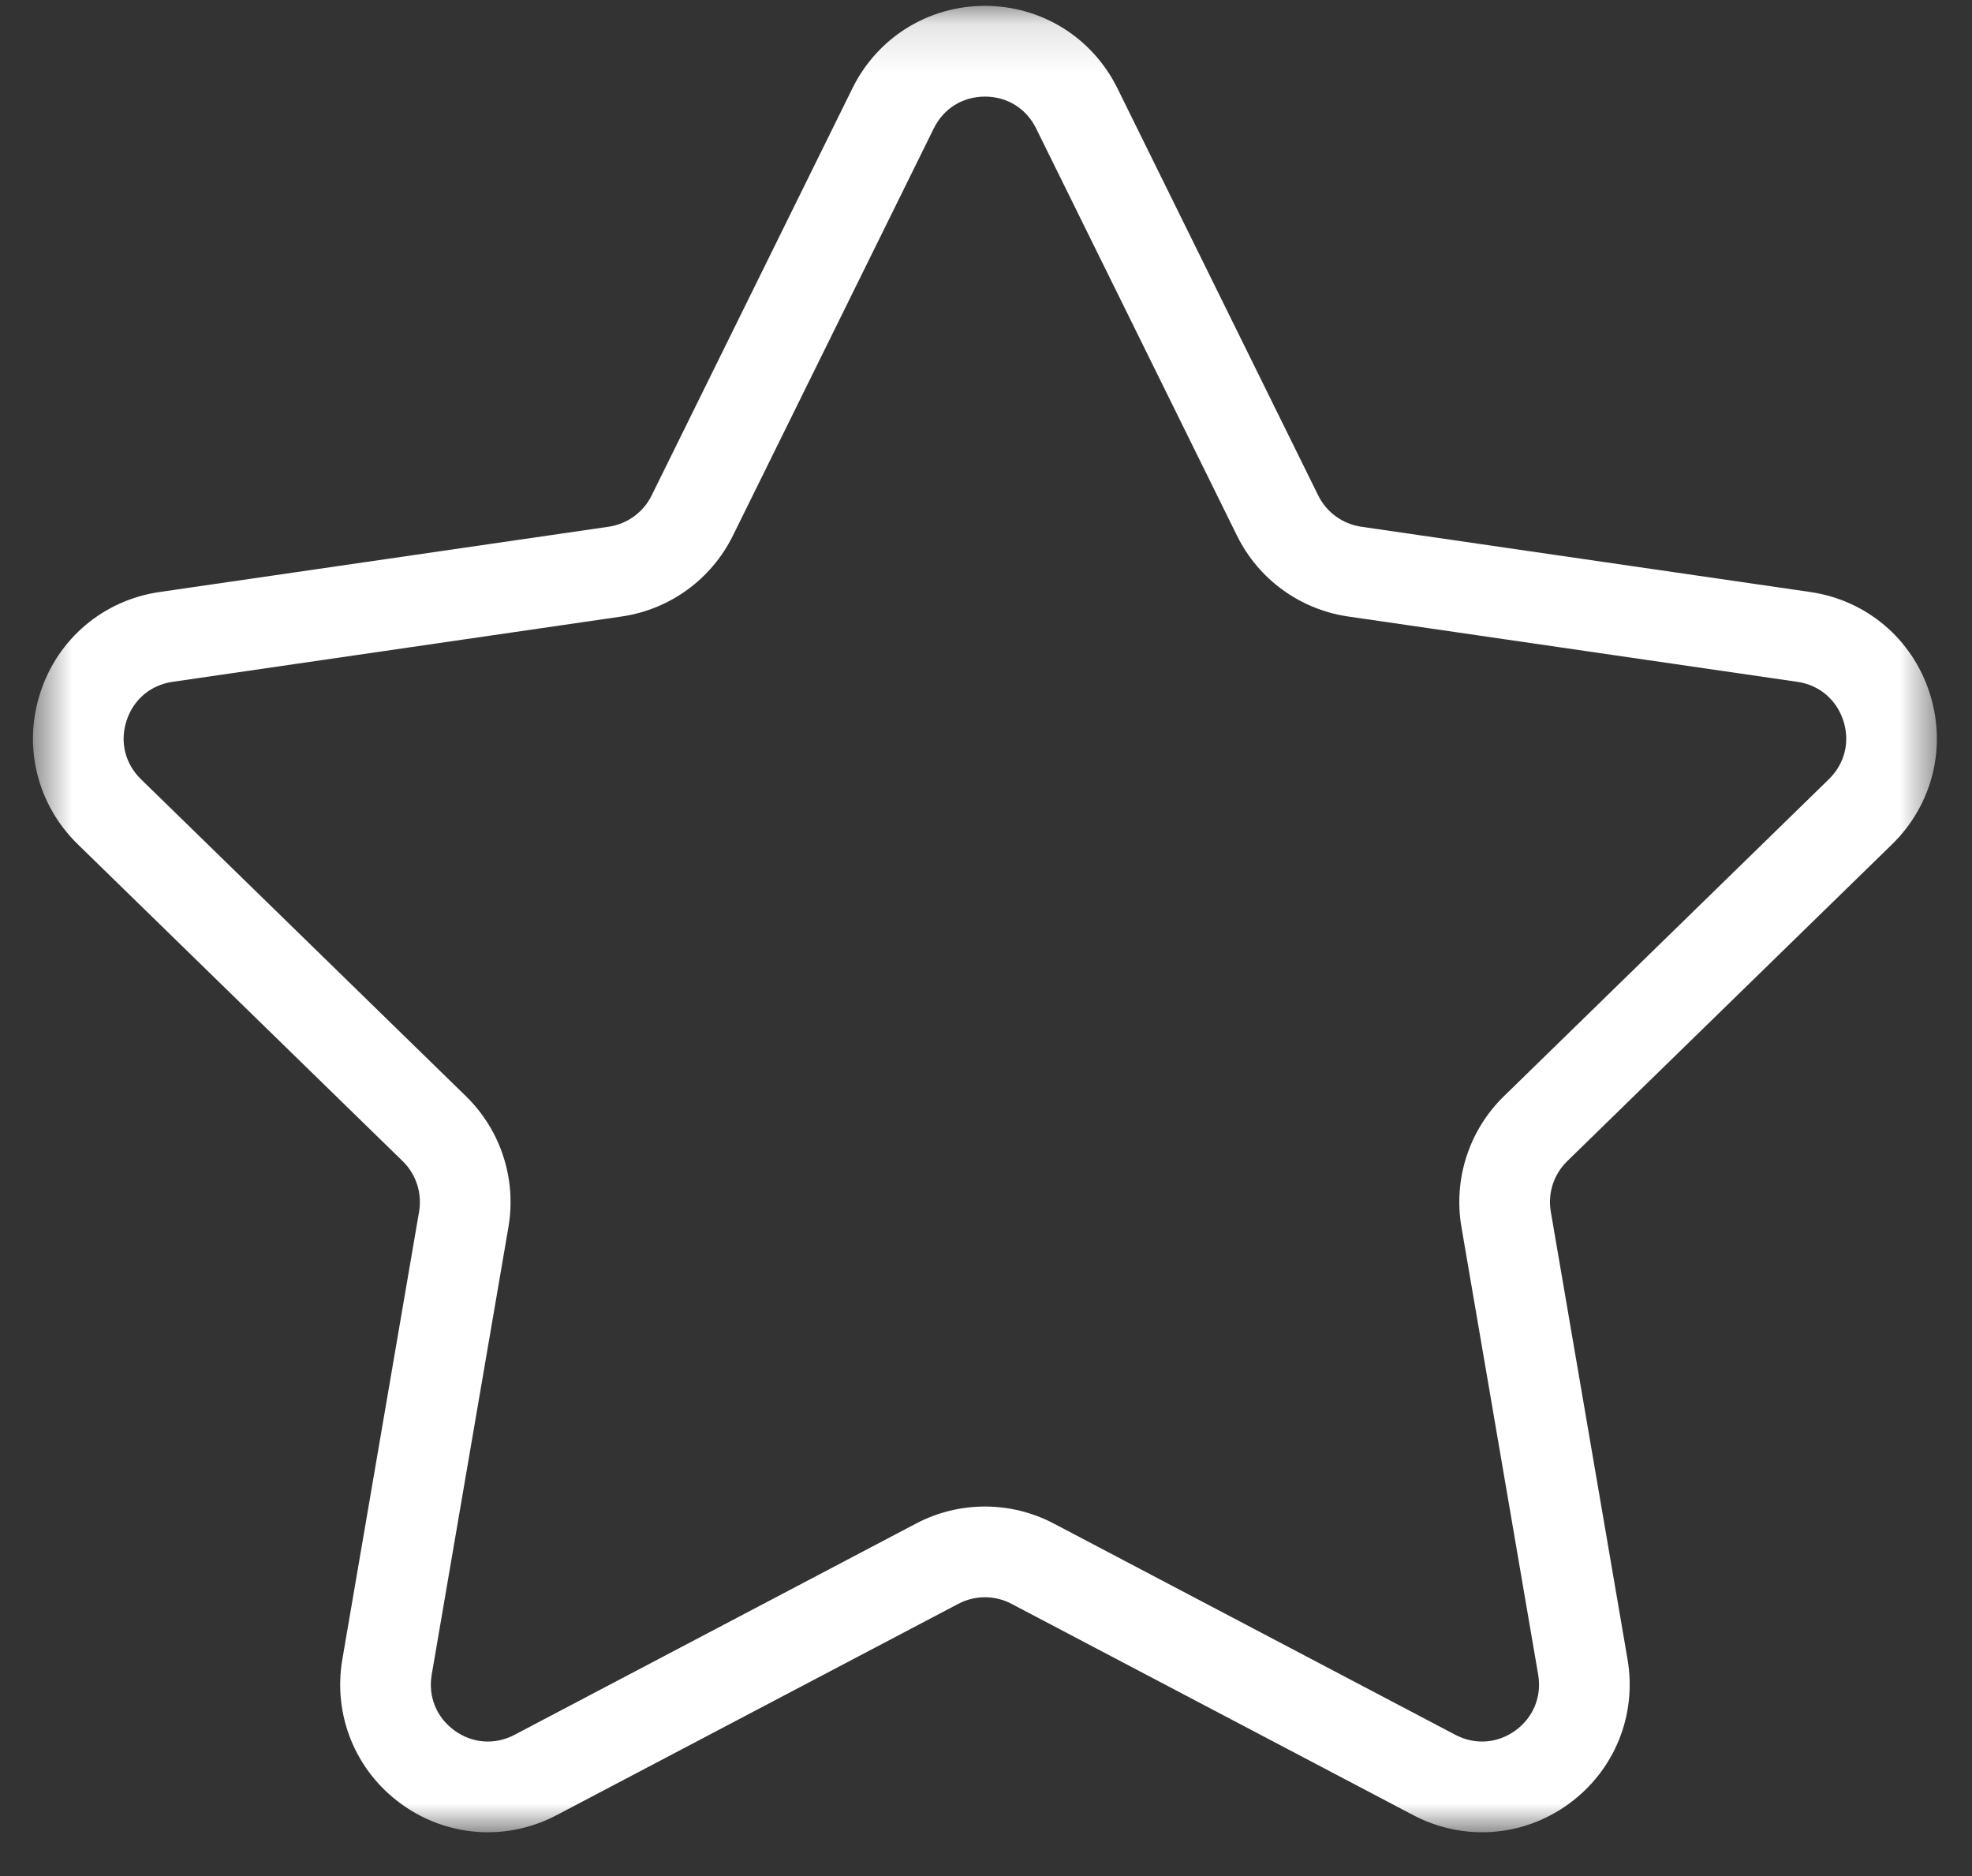 <?xml version="1.0" encoding="UTF-8"?>
<svg xmlns="http://www.w3.org/2000/svg" width="41" height="39" viewBox="0 0 41 39" fill="none">
  <rect x="0" y="0" width="41" height="39" fill="#333333" stroke="none"/>
  <mask id="mask0_4740_64" style="mask-type:luminance" maskUnits="userSpaceOnUse" x="0" y="0" width="41" height="39">
    <path d="M0.635 0.124H40.365V38.112H0.635V0.124Z" fill="white"></path>
  </mask>
  <g mask="url(#mask0_4740_64)">
    <path d="M10.142 38.09C9.508 38.09 8.878 37.891 8.34 37.5C7.387 36.807 6.919 35.655 7.118 34.493L8.713 25.19C8.779 24.804 8.651 24.411 8.372 24.139L1.616 17.55C0.772 16.727 0.474 15.52 0.838 14.399C1.202 13.278 2.152 12.476 3.318 12.307L12.654 10.95C13.041 10.893 13.375 10.651 13.548 10.3L17.723 1.835C18.244 0.779 19.3 0.122 20.477 0.122C21.655 0.122 22.711 0.779 23.232 1.835L27.407 10.3C27.58 10.651 27.915 10.893 28.301 10.95L37.637 12.307C38.803 12.476 39.753 13.278 40.117 14.399C40.481 15.52 40.183 16.727 39.34 17.55L32.584 24.139C32.304 24.412 32.176 24.804 32.243 25.19L33.838 34.493C34.037 35.655 33.568 36.807 32.616 37.5C31.663 38.193 30.423 38.282 29.381 37.733L21.03 33.341C20.684 33.159 20.271 33.159 19.925 33.341L11.575 37.733C11.121 37.972 10.631 38.09 10.142 38.09ZM20.478 2.008C20.016 2.008 19.618 2.255 19.414 2.67L15.238 11.135C14.79 12.042 13.926 12.671 12.925 12.816L3.589 14.174C3.132 14.24 2.774 14.542 2.631 14.982C2.488 15.421 2.6 15.876 2.931 16.199L9.687 22.788C10.411 23.494 10.742 24.511 10.571 25.508L8.976 34.812C8.898 35.268 9.074 35.702 9.448 35.974C9.822 36.245 10.289 36.279 10.698 36.064L19.048 31.671C19.943 31.201 21.012 31.201 21.907 31.671L30.258 36.064C30.667 36.279 31.134 36.245 31.508 35.974C31.881 35.702 32.058 35.268 31.98 34.812L30.385 25.508C30.214 24.511 30.544 23.494 31.269 22.788L38.024 16.199C38.355 15.876 38.467 15.421 38.325 14.982C38.182 14.542 37.824 14.24 37.367 14.174L28.03 12.816C27.029 12.671 26.165 12.042 25.718 11.135L21.542 2.67C21.338 2.255 20.94 2.008 20.478 2.008Z" fill="white"></path>
  </g>
</svg>
